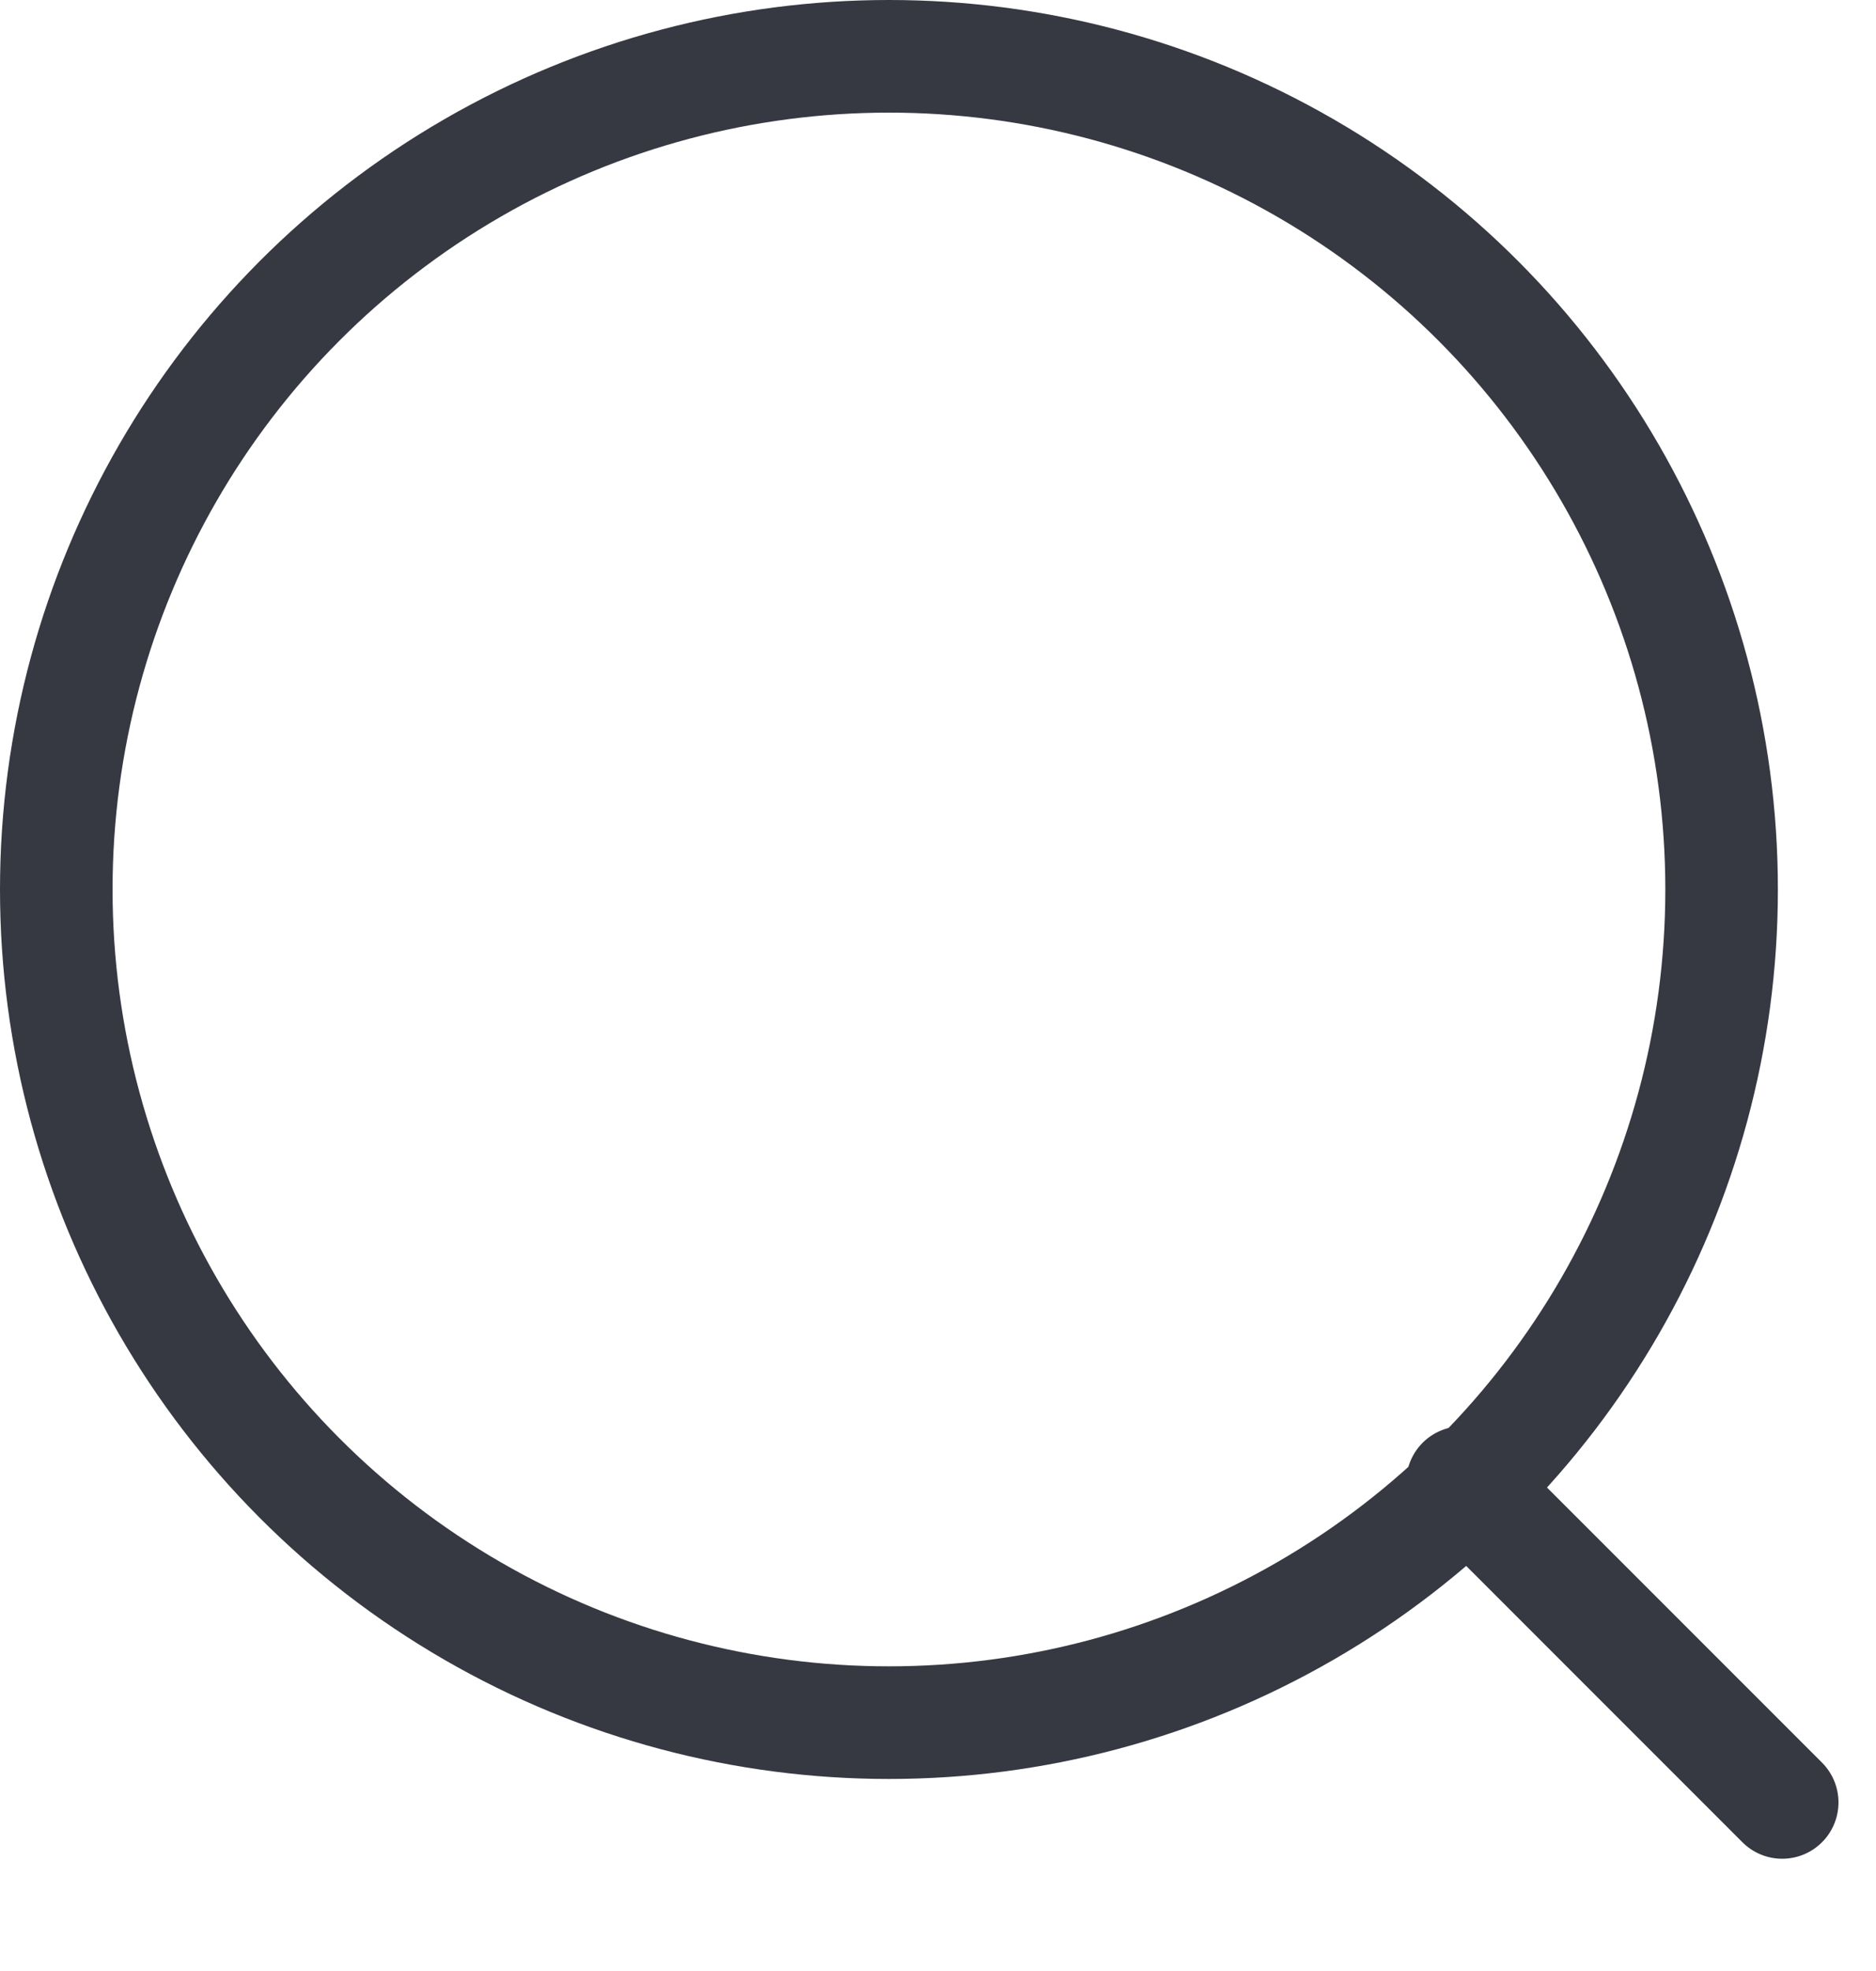 <svg width="20" height="21" viewBox="0 0 20 21" fill="none" xmlns="http://www.w3.org/2000/svg">
<circle cx="9.477" cy="9.477" r="8.877" stroke="#363842" stroke-width="1.2"/>
<line x1="15.591" y1="15.796" x2="19" y2="19.204" stroke="#363842" stroke-width="1.2" stroke-linecap="round"/>
</svg>
